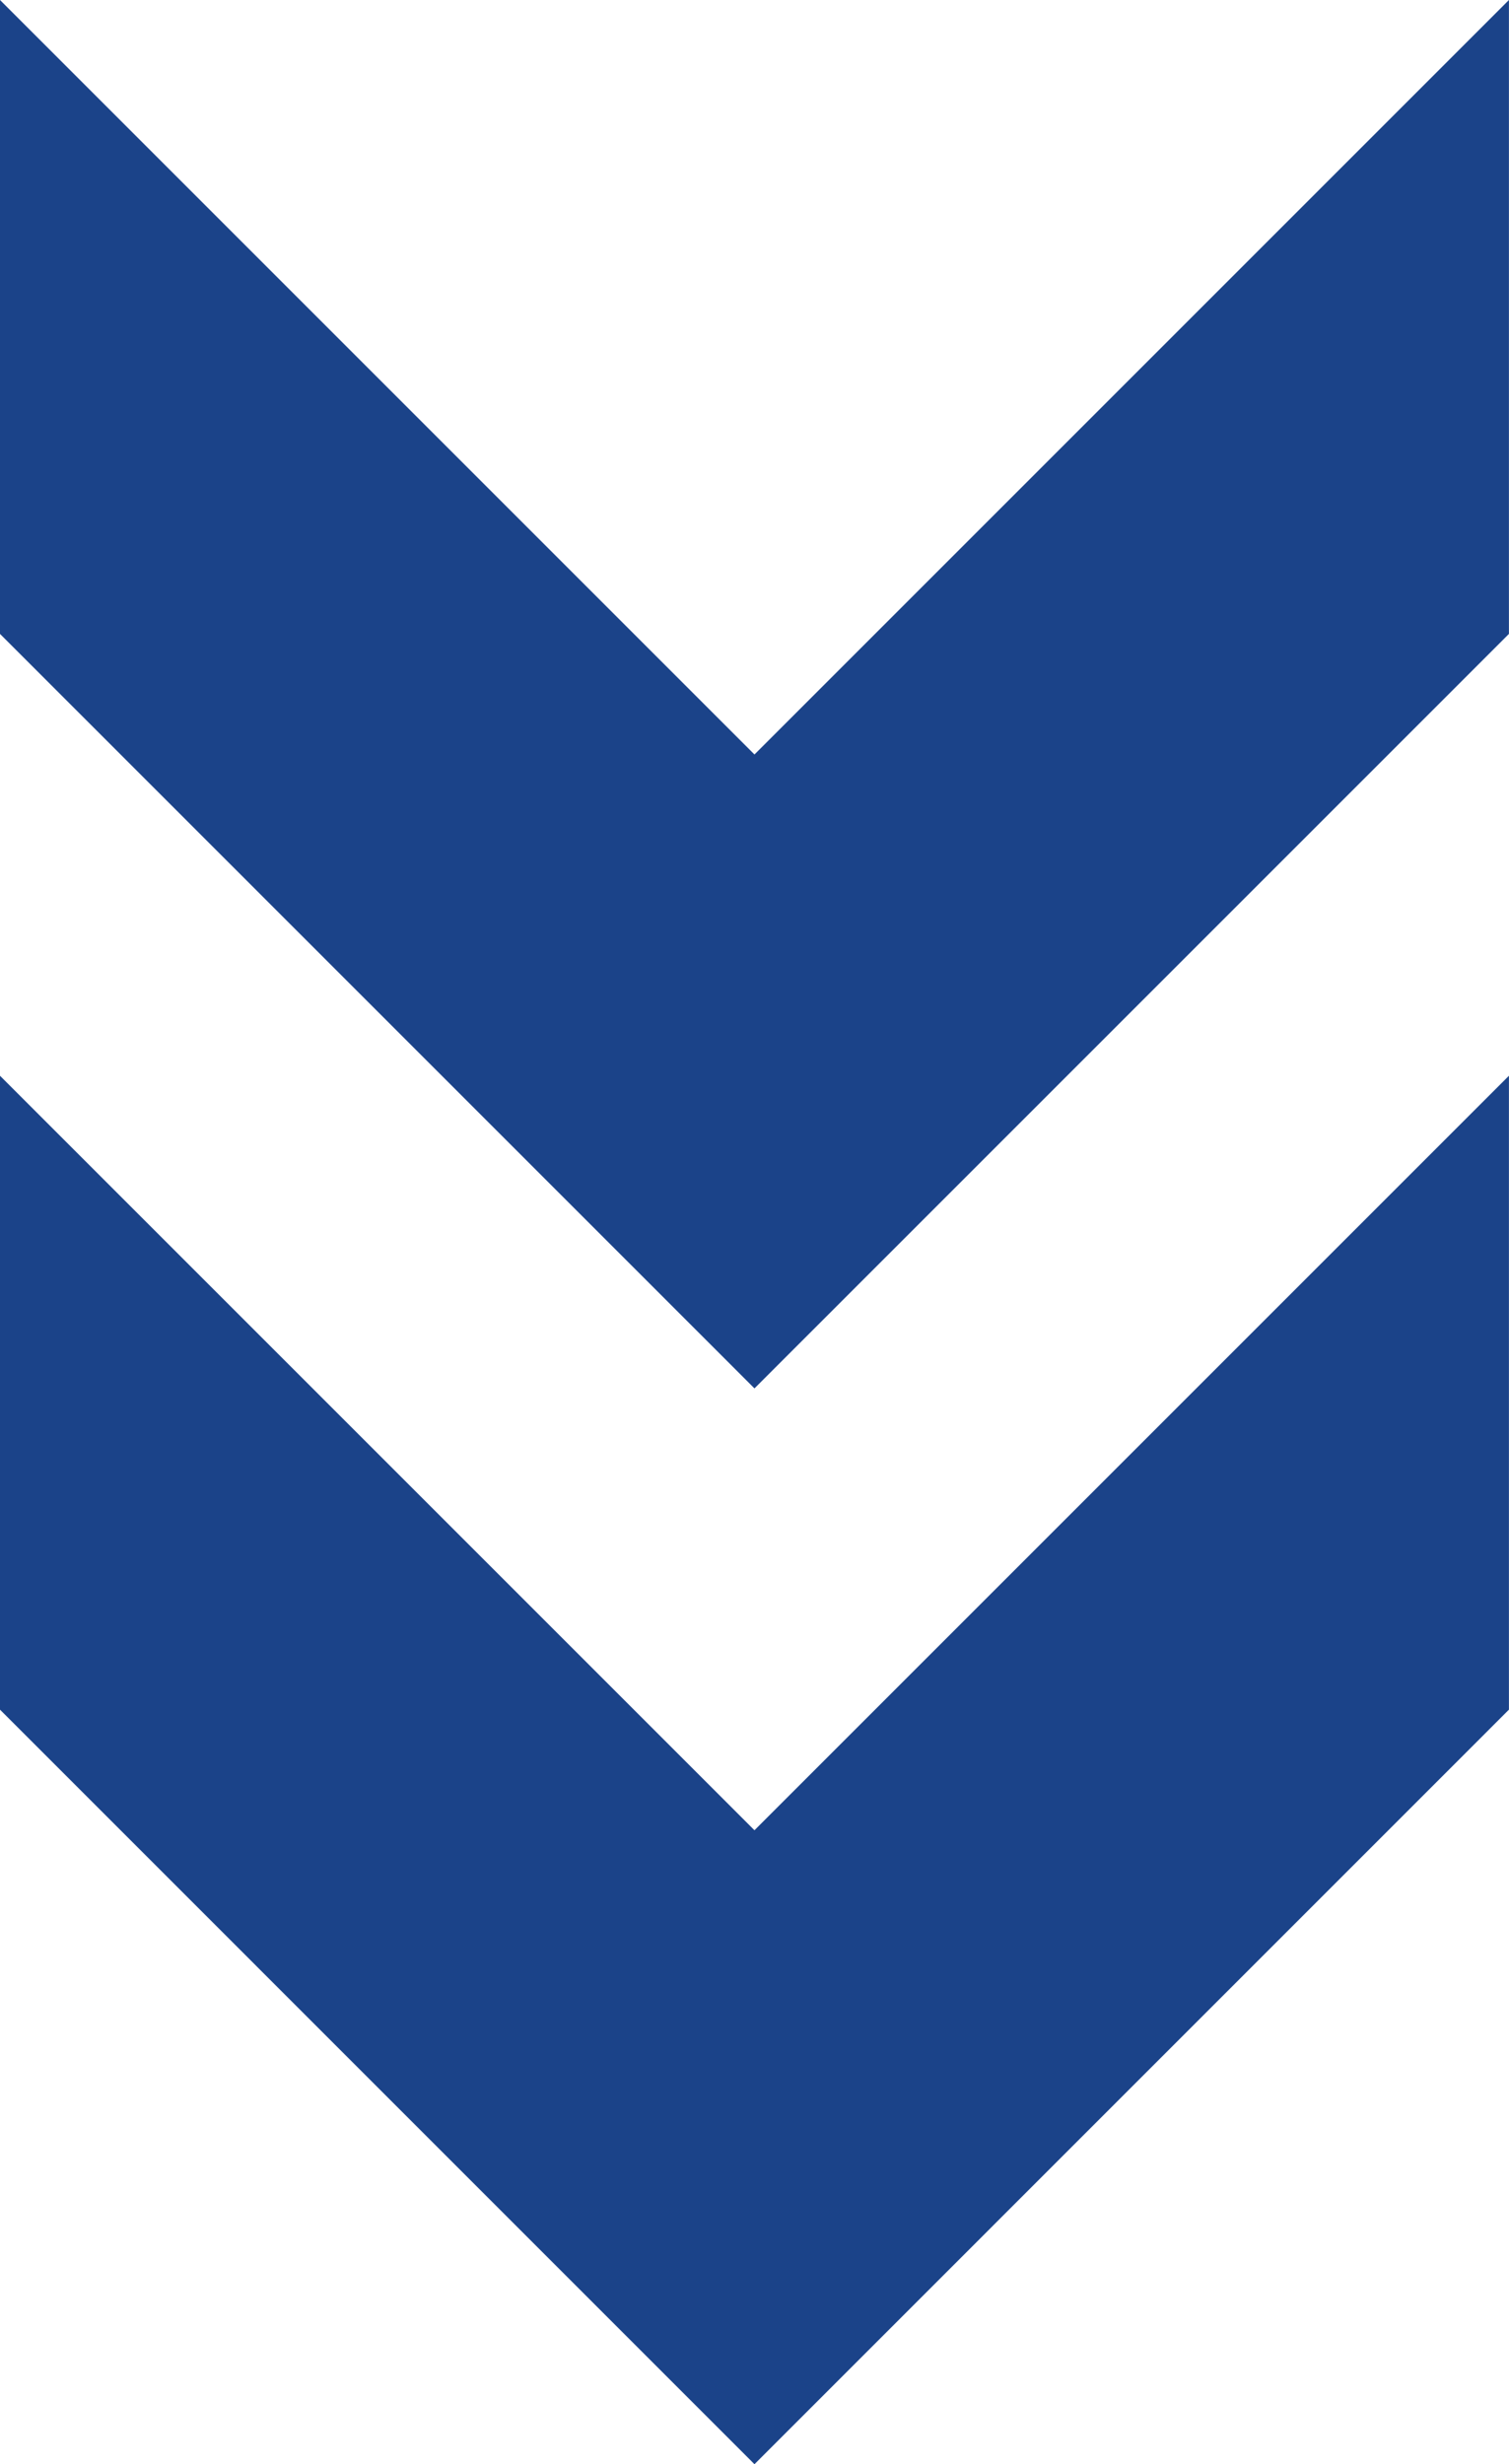 <svg xmlns="http://www.w3.org/2000/svg" width="24.699" height="40.331" viewBox="0 0 24.699 40.331">
  <g id="Raggruppa_186" data-name="Raggruppa 186" transform="translate(651.021 -1471.358) rotate(90)">
    <path id="Tracciato_160" data-name="Tracciato 160" d="M1471.358,651.021h10.375l12.349-12.349-12.349-12.349h-10.375l12.349,12.349Z" fill="#1B4389"/>
    <path id="Tracciato_161" data-name="Tracciato 161" d="M1511.676,651.021h10.375l12.35-12.349-12.35-12.349h-10.375l12.349,12.349Z" transform="translate(-22.711)" fill="#1B4389"/>
  </g>
</svg>
